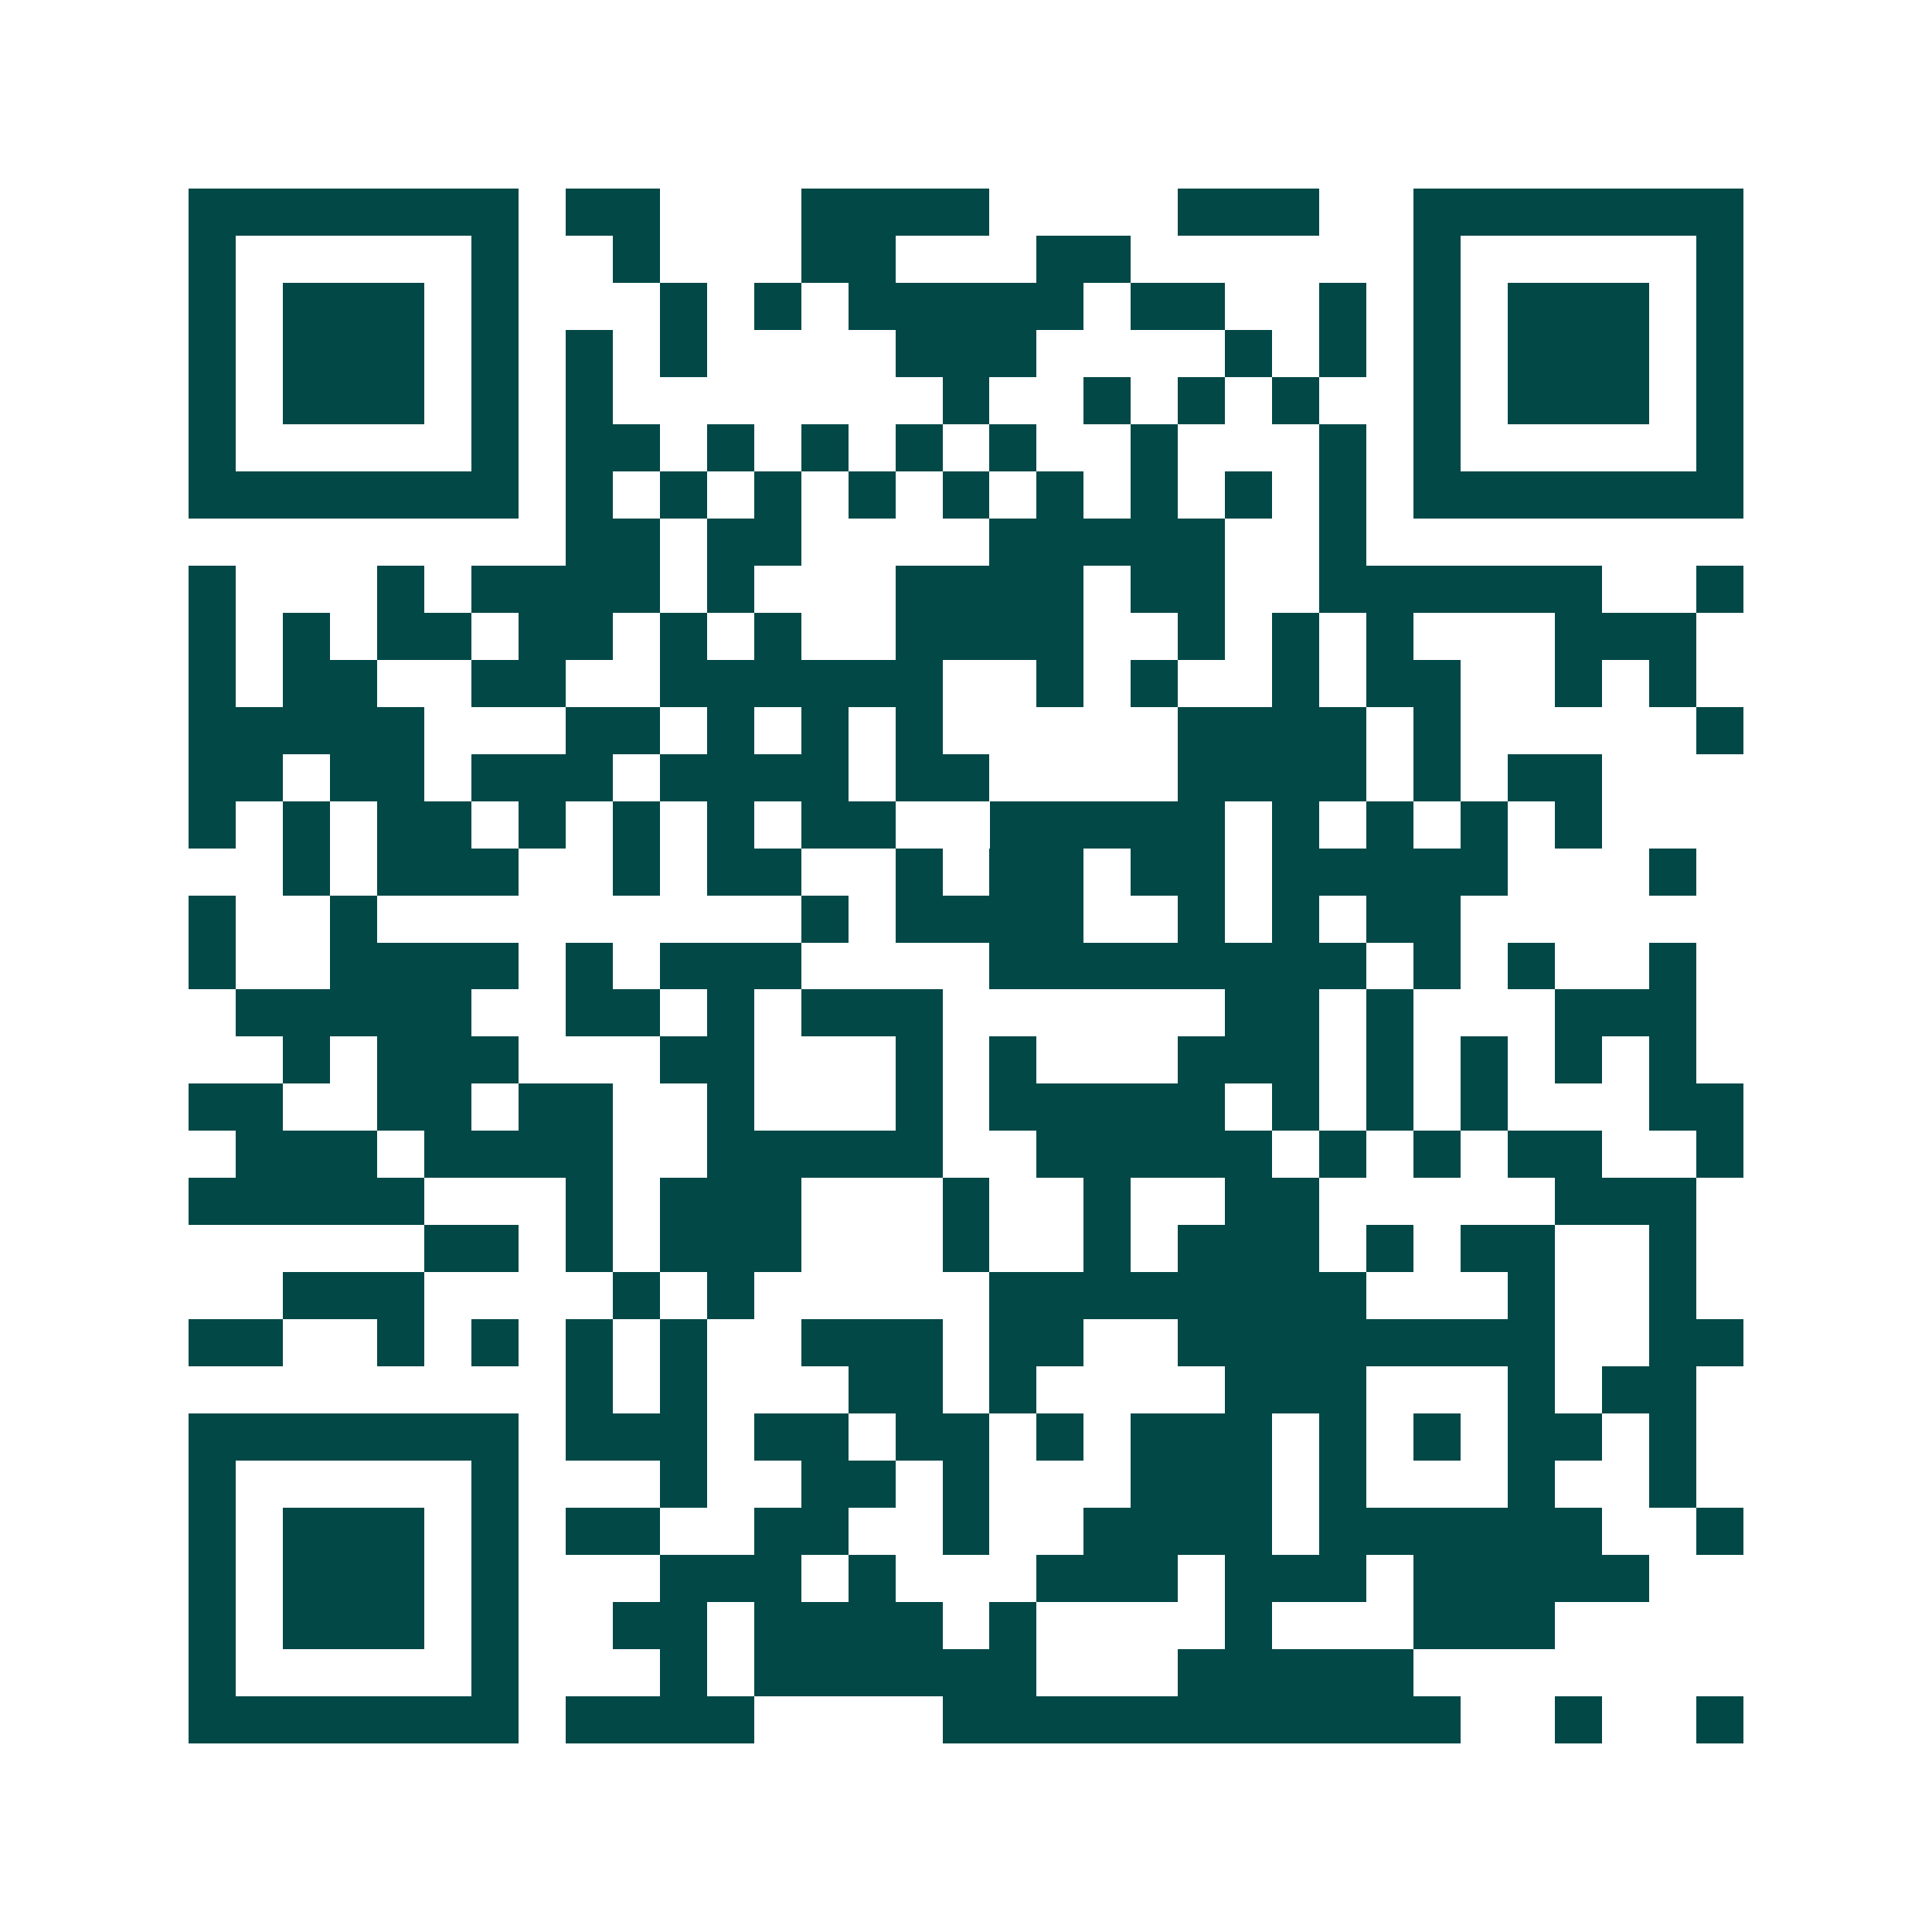 <svg xmlns="http://www.w3.org/2000/svg" width="200" height="200" viewBox="0 0 41 41" shape-rendering="crispEdges"><path fill="#ffffff" d="M0 0h41v41H0z"/><path stroke="#014847" d="M4 4.5h7m1 0h2m3 0h4m4 0h3m2 0h7M4 5.5h1m5 0h1m2 0h1m3 0h2m3 0h2m6 0h1m5 0h1M4 6.5h1m1 0h3m1 0h1m3 0h1m1 0h1m1 0h5m1 0h2m2 0h1m1 0h1m1 0h3m1 0h1M4 7.5h1m1 0h3m1 0h1m1 0h1m1 0h1m4 0h3m4 0h1m1 0h1m1 0h1m1 0h3m1 0h1M4 8.5h1m1 0h3m1 0h1m1 0h1m7 0h1m2 0h1m1 0h1m1 0h1m2 0h1m1 0h3m1 0h1M4 9.5h1m5 0h1m1 0h2m1 0h1m1 0h1m1 0h1m1 0h1m2 0h1m3 0h1m1 0h1m5 0h1M4 10.5h7m1 0h1m1 0h1m1 0h1m1 0h1m1 0h1m1 0h1m1 0h1m1 0h1m1 0h1m1 0h7M12 11.5h2m1 0h2m4 0h5m2 0h1M4 12.5h1m3 0h1m1 0h4m1 0h1m3 0h4m1 0h2m2 0h6m2 0h1M4 13.5h1m1 0h1m1 0h2m1 0h2m1 0h1m1 0h1m2 0h4m2 0h1m1 0h1m1 0h1m3 0h3M4 14.5h1m1 0h2m2 0h2m2 0h6m2 0h1m1 0h1m2 0h1m1 0h2m2 0h1m1 0h1M4 15.5h5m3 0h2m1 0h1m1 0h1m1 0h1m5 0h4m1 0h1m5 0h1M4 16.5h2m1 0h2m1 0h3m1 0h4m1 0h2m4 0h4m1 0h1m1 0h2M4 17.5h1m1 0h1m1 0h2m1 0h1m1 0h1m1 0h1m1 0h2m2 0h5m1 0h1m1 0h1m1 0h1m1 0h1M6 18.5h1m1 0h3m2 0h1m1 0h2m2 0h1m1 0h2m1 0h2m1 0h5m3 0h1M4 19.5h1m2 0h1m9 0h1m1 0h4m2 0h1m1 0h1m1 0h2M4 20.5h1m2 0h4m1 0h1m1 0h3m4 0h8m1 0h1m1 0h1m2 0h1M5 21.5h5m2 0h2m1 0h1m1 0h3m6 0h2m1 0h1m3 0h3M6 22.5h1m1 0h3m3 0h2m3 0h1m1 0h1m3 0h3m1 0h1m1 0h1m1 0h1m1 0h1M4 23.5h2m2 0h2m1 0h2m2 0h1m3 0h1m1 0h5m1 0h1m1 0h1m1 0h1m3 0h2M5 24.5h3m1 0h4m2 0h5m2 0h5m1 0h1m1 0h1m1 0h2m2 0h1M4 25.5h5m3 0h1m1 0h3m3 0h1m2 0h1m2 0h2m5 0h3M9 26.5h2m1 0h1m1 0h3m3 0h1m2 0h1m1 0h3m1 0h1m1 0h2m2 0h1M6 27.5h3m4 0h1m1 0h1m5 0h8m3 0h1m2 0h1M4 28.5h2m2 0h1m1 0h1m1 0h1m1 0h1m2 0h3m1 0h2m2 0h8m2 0h2M12 29.5h1m1 0h1m3 0h2m1 0h1m4 0h3m3 0h1m1 0h2M4 30.5h7m1 0h3m1 0h2m1 0h2m1 0h1m1 0h3m1 0h1m1 0h1m1 0h2m1 0h1M4 31.5h1m5 0h1m3 0h1m2 0h2m1 0h1m3 0h3m1 0h1m3 0h1m2 0h1M4 32.5h1m1 0h3m1 0h1m1 0h2m2 0h2m2 0h1m2 0h4m1 0h6m2 0h1M4 33.5h1m1 0h3m1 0h1m3 0h3m1 0h1m3 0h3m1 0h3m1 0h5M4 34.5h1m1 0h3m1 0h1m2 0h2m1 0h4m1 0h1m4 0h1m3 0h3M4 35.5h1m5 0h1m3 0h1m1 0h6m3 0h5M4 36.5h7m1 0h4m4 0h11m2 0h1m2 0h1"/></svg>
